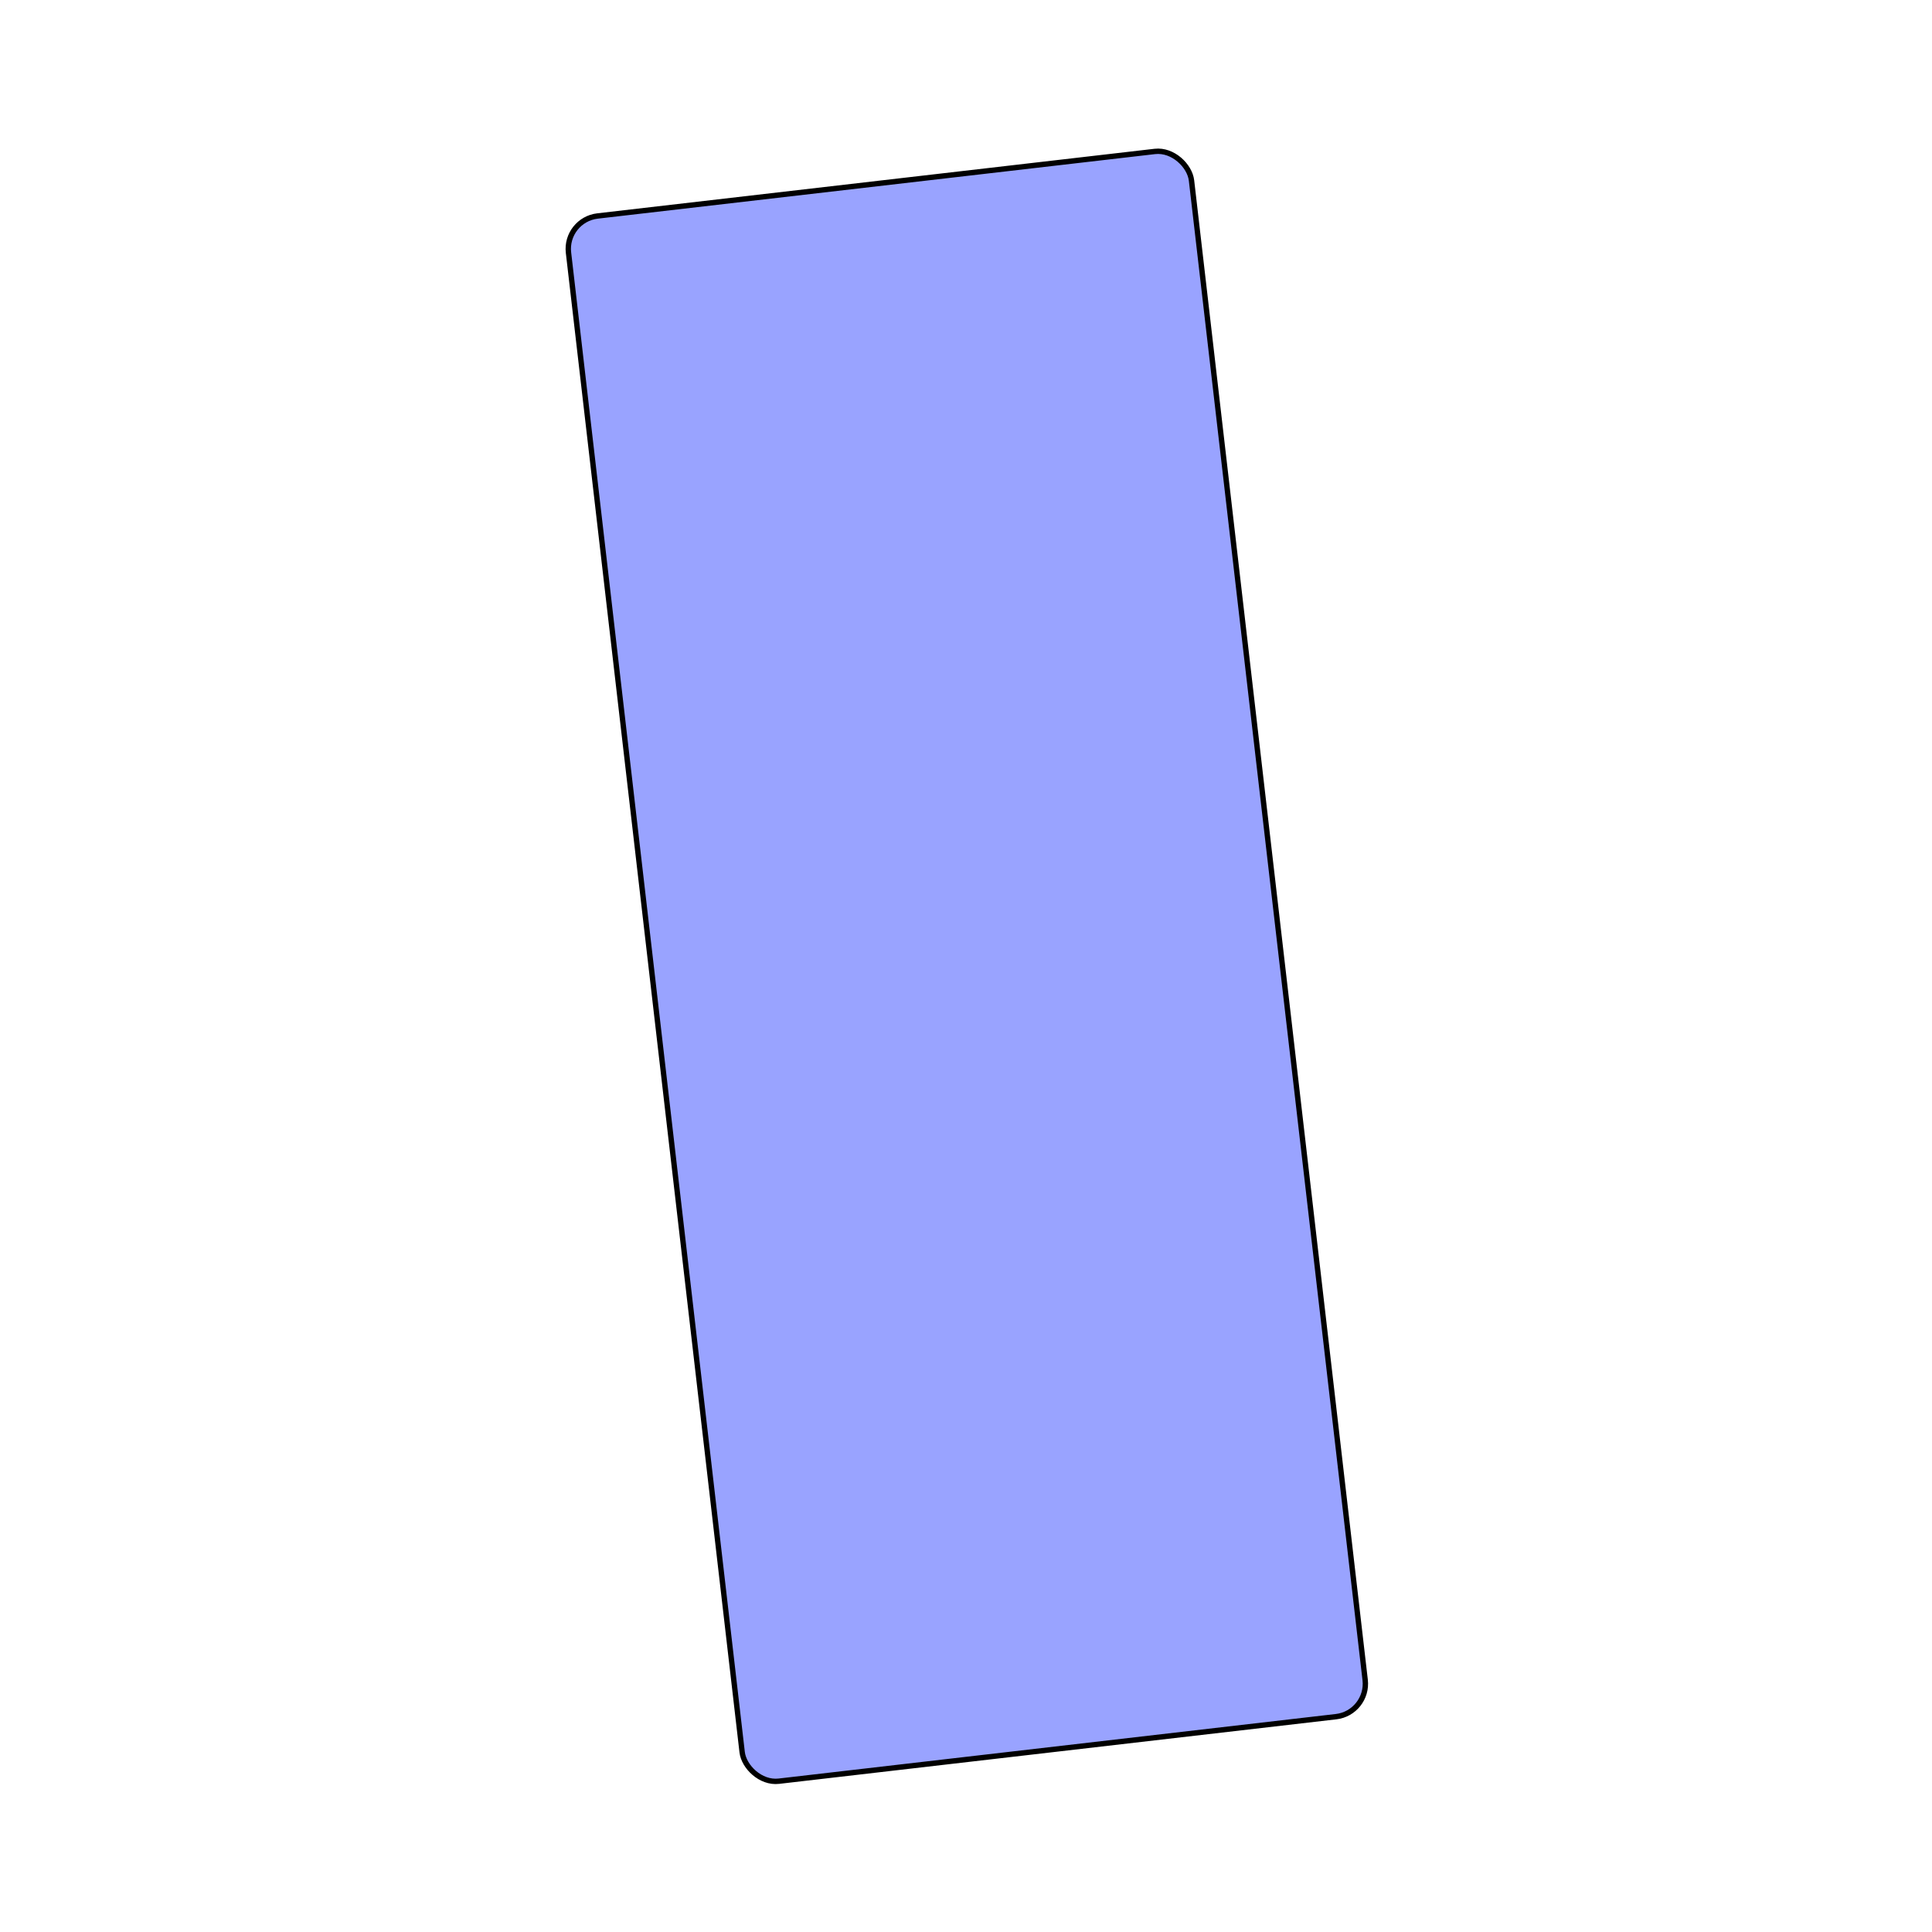 <?xml version="1.0"?>
<svg width="1080" height="1080" viewBox="0 0 1080 1080" fill="none" xmlns="http://www.w3.org/2000/svg">
<rect width="1080" height="1080" fill="white"></rect>
<rect x="1.662" y="1.318" width="350.726" height="881.134" rx="18.5" transform="matrix(0.993 -0.115 0.115 0.993 313.86 121.747)" fill="#99A3FF" stroke="black" stroke-width="3"></rect>
</svg>
